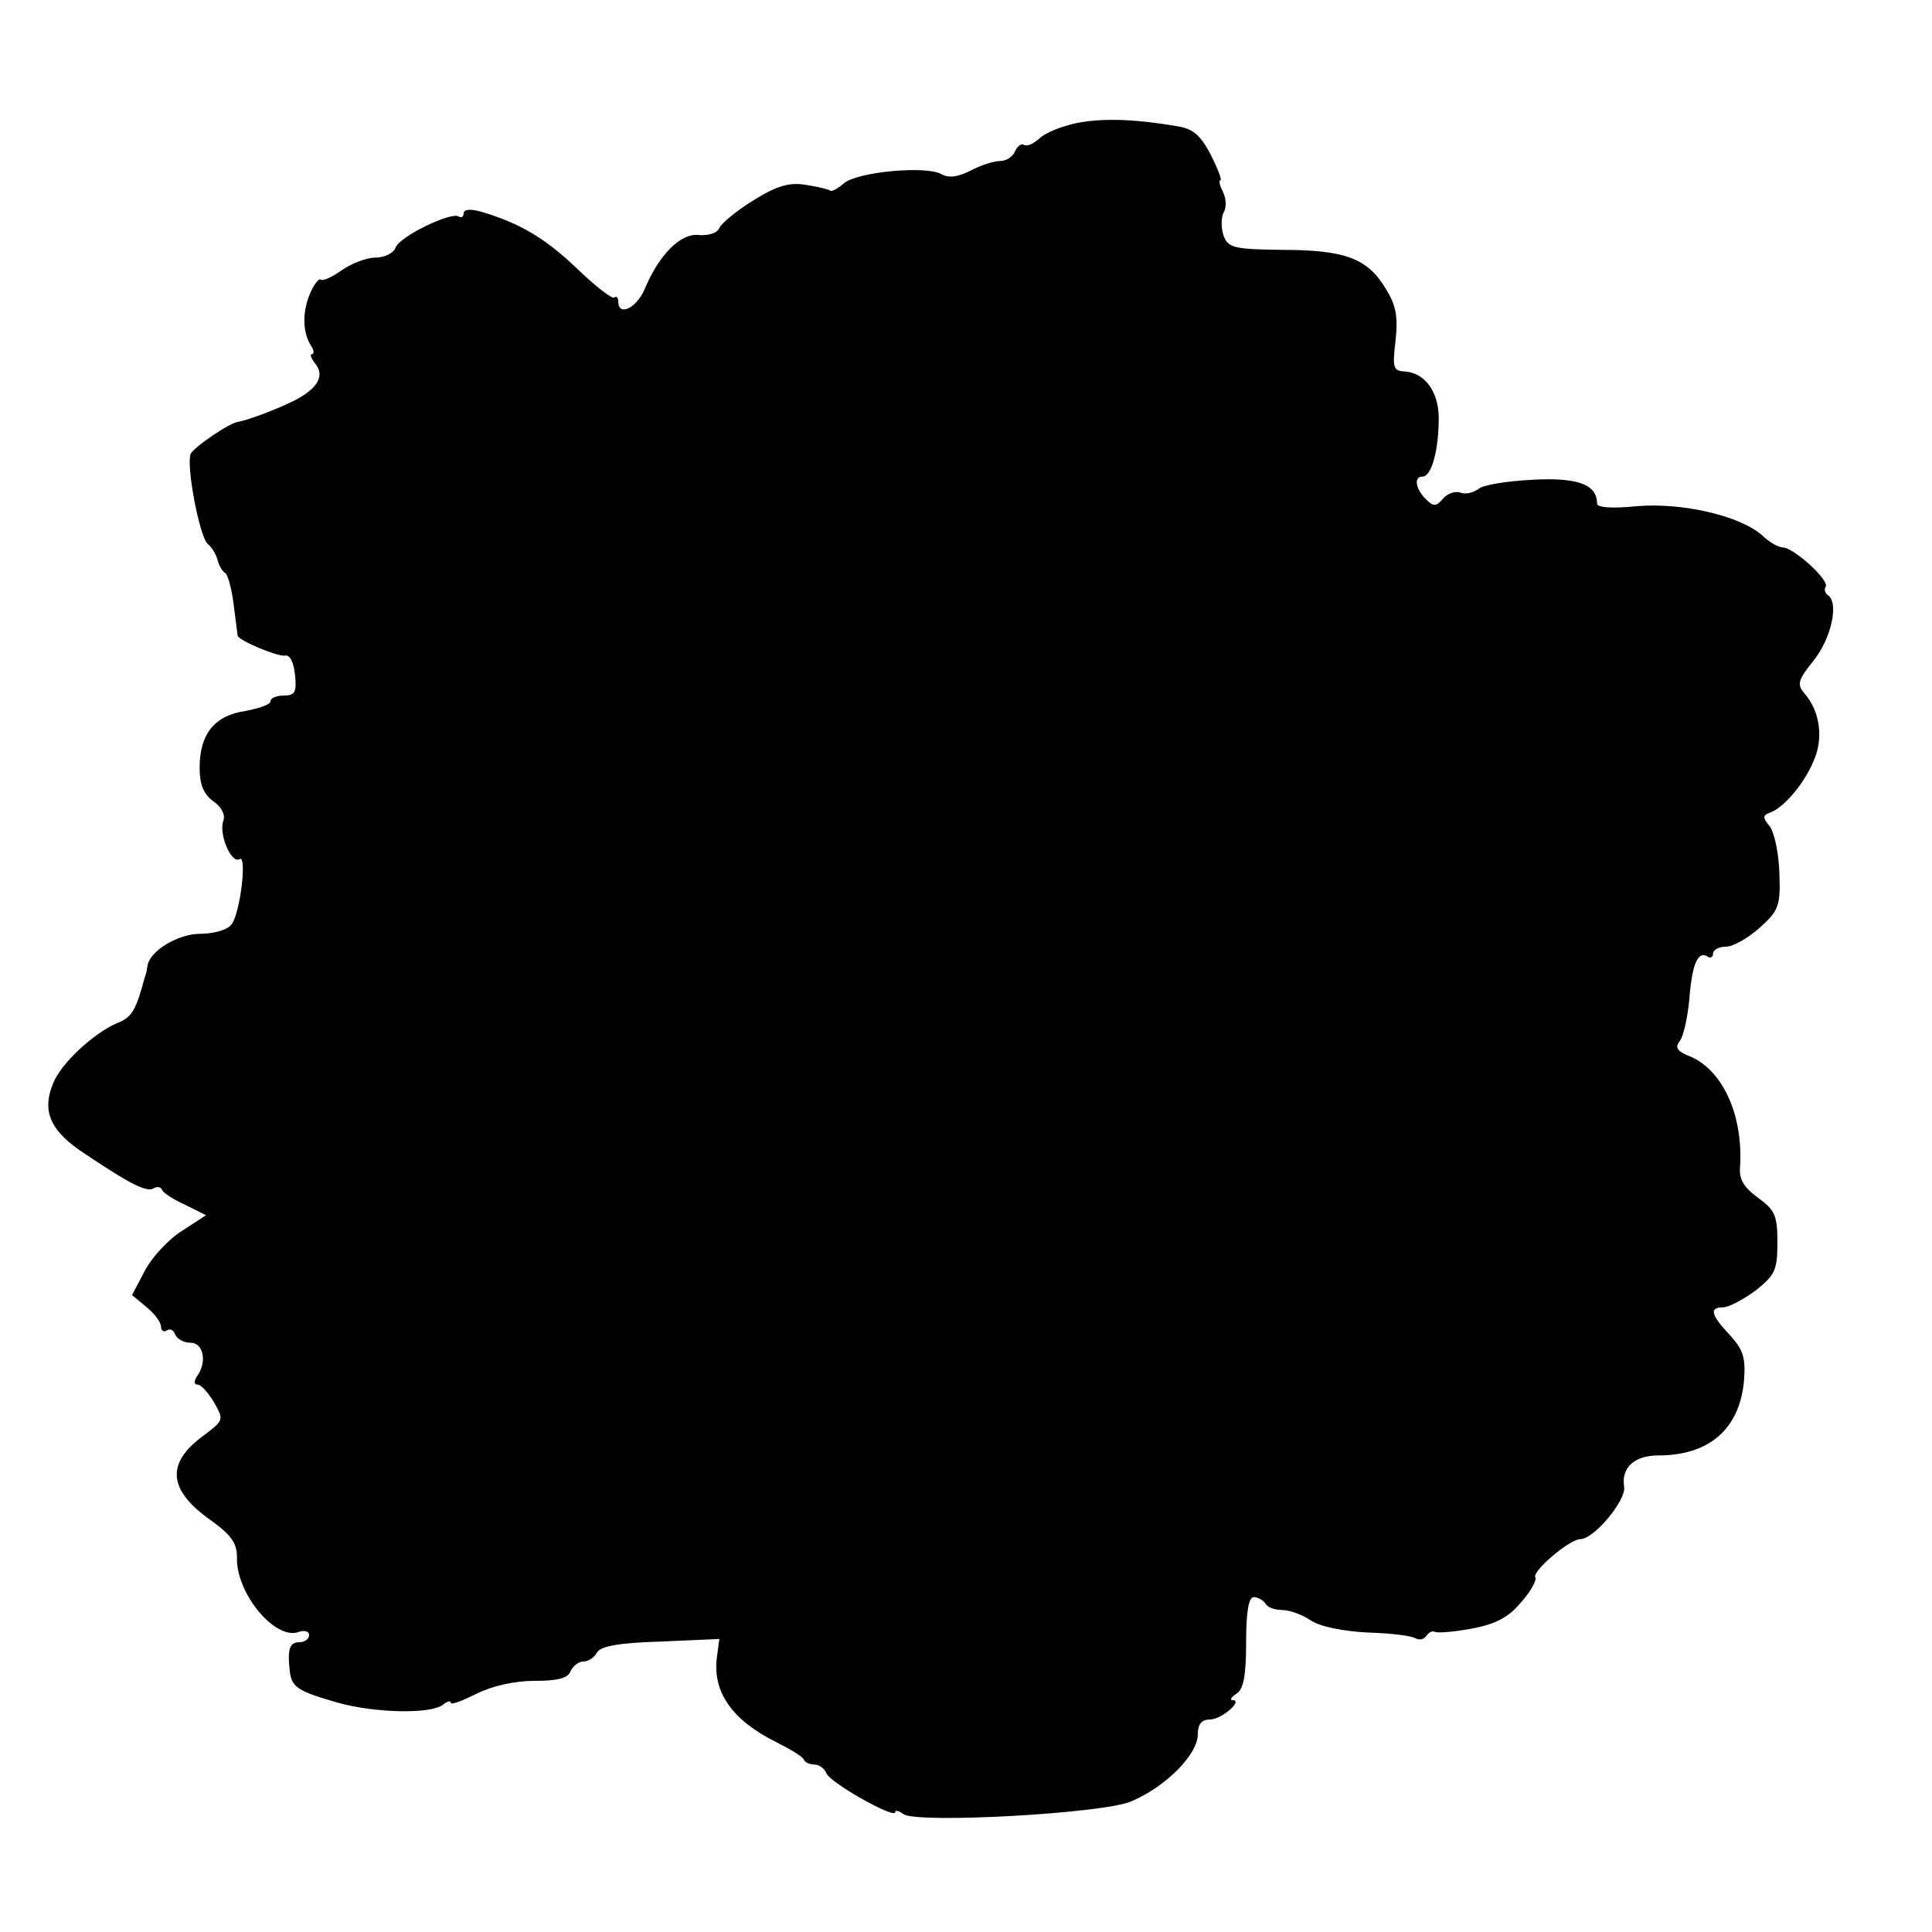 <?xml version="1.0" standalone="no"?>
<!DOCTYPE svg PUBLIC "-//W3C//DTD SVG 20010904//EN"
 "http://www.w3.org/TR/2001/REC-SVG-20010904/DTD/svg10.dtd">
<svg version="1.0" xmlns="http://www.w3.org/2000/svg"
 width="300pt" height="300pt" viewBox="0 0 300 300"
 preserveAspectRatio="xMidYMid meet">
<g transform="translate(0,300) scale(0.1,-0.1)"
fill="#000000" stroke="none">
<path d="M1672 2809 c-23 -5 -49 -15 -58 -24 -9 -8 -19 -13 -24 -10 -4 3 -10
-2 -14 -10 -3 -8 -13 -15 -23 -15 -10 0 -31 -7 -46 -15 -20 -10 -34 -12 -46
-5 -25 13 -131 3 -151 -15 -9 -8 -19 -13 -21 -11 -2 2 -19 6 -38 9 -25 4 -44
-1 -81 -24 -26 -16 -50 -36 -53 -43 -3 -8 -17 -12 -31 -11 -29 4 -63 -31 -85
-84 -13 -30 -41 -43 -41 -19 0 6 -3 9 -6 6 -3 -3 -29 17 -57 44 -50 48 -89 71
-149 89 -17 5 -28 4 -28 -2 0 -6 -4 -8 -8 -5 -12 7 -92 -31 -98 -49 -3 -8 -17
-15 -31 -15 -14 0 -37 -9 -53 -20 -15 -11 -30 -17 -32 -14 -3 2 -11 -8 -17
-23 -12 -29 -11 -59 2 -80 5 -7 5 -13 1 -13 -3 0 -1 -6 5 -14 16 -19 5 -39
-32 -58 -28 -14 -71 -30 -87 -33 -13 -1 -70 -40 -74 -50 -7 -19 14 -130 27
-140 7 -6 13 -17 15 -25 2 -8 7 -17 12 -20 4 -3 10 -25 13 -50 3 -25 6 -46 6
-47 2 -8 63 -33 73 -31 8 2 14 -10 16 -29 3 -28 0 -33 -17 -33 -12 0 -21 -4
-21 -9 0 -5 -18 -11 -39 -15 -48 -7 -71 -36 -71 -88 0 -26 6 -41 21 -52 13 -9
19 -21 16 -30 -8 -20 12 -68 25 -60 12 8 1 -86 -13 -102 -6 -8 -28 -14 -48
-14 -35 0 -79 -27 -82 -50 -1 -6 -2 -13 -4 -17 -14 -52 -20 -63 -44 -72 -36
-16 -85 -61 -98 -92 -19 -45 -5 -76 51 -112 70 -47 95 -59 105 -52 5 3 11 2
13 -3 1 -4 18 -15 36 -23 l32 -16 -37 -24 c-21 -13 -47 -41 -58 -62 l-20 -38
23 -19 c12 -10 22 -23 22 -30 0 -6 4 -9 9 -6 5 4 11 0 13 -6 3 -7 13 -13 24
-13 20 0 26 -30 10 -52 -5 -8 -5 -13 1 -13 5 0 16 -12 25 -27 16 -28 16 -28
-17 -53 -57 -42 -54 -83 10 -129 34 -24 43 -37 43 -59 -2 -56 60 -130 96 -116
9 3 16 1 16 -5 0 -6 -7 -11 -15 -11 -15 0 -19 -10 -15 -45 3 -25 12 -31 75
-49 57 -16 144 -18 163 -3 6 5 12 7 12 3 0 -4 18 3 40 14 24 12 59 20 90 20
36 0 52 4 56 15 4 8 12 15 20 15 7 0 17 6 21 14 6 10 34 15 99 17 l91 4 -4
-30 c-6 -53 24 -96 92 -130 22 -11 42 -23 43 -27 2 -5 10 -8 17 -8 7 0 15 -6
18 -13 5 -15 107 -72 107 -61 0 4 6 2 13 -3 21 -15 312 1 354 20 54 23 103 73
103 104 0 16 6 23 19 23 18 0 52 30 35 30 -5 0 -2 5 6 10 11 7 15 28 15 80 0
48 4 70 12 70 6 0 15 -5 18 -10 3 -6 15 -10 26 -10 11 0 31 -7 44 -16 15 -10
51 -17 89 -19 35 -1 68 -5 74 -9 6 -3 13 -2 17 4 4 6 10 8 13 6 4 -2 30 0 57
5 37 7 57 17 77 41 15 17 25 35 22 39 -5 9 53 59 70 59 21 0 71 60 68 81 -5
30 16 49 53 49 79 0 126 41 133 115 3 37 -1 49 -22 72 -30 32 -32 43 -10 43 8
0 31 12 50 26 30 24 34 31 34 75 0 42 -4 50 -30 69 -22 16 -30 29 -28 48 5 82
-28 153 -81 173 -17 7 -20 13 -13 22 6 7 12 35 15 63 4 55 13 78 28 69 5 -4 9
-1 9 4 0 6 9 11 20 11 11 0 34 13 52 29 30 27 33 34 31 86 -1 31 -8 63 -15 72
-11 13 -11 17 0 21 21 7 53 44 68 80 16 35 10 77 -13 104 -13 15 -12 21 13 52
28 35 40 91 22 102 -4 3 -6 9 -3 13 6 10 -50 61 -67 61 -6 0 -21 8 -32 19 -34
30 -124 51 -194 45 -40 -4 -62 -2 -62 4 0 30 -31 41 -101 37 -39 -2 -76 -8
-83 -14 -8 -6 -20 -9 -28 -6 -8 3 -20 -1 -27 -9 -11 -13 -15 -13 -27 -1 -16
16 -19 35 -5 35 13 0 24 36 25 84 2 44 -19 76 -51 79 -20 1 -21 5 -16 48 4 38
1 55 -16 82 -28 46 -63 59 -161 59 -73 1 -83 3 -90 22 -4 12 -4 28 0 36 5 8 4
22 -1 32 -5 10 -7 18 -4 18 3 0 -4 18 -15 40 -16 30 -27 40 -52 44 -65 11
-114 13 -156 5z"/>
</g>
</svg>
